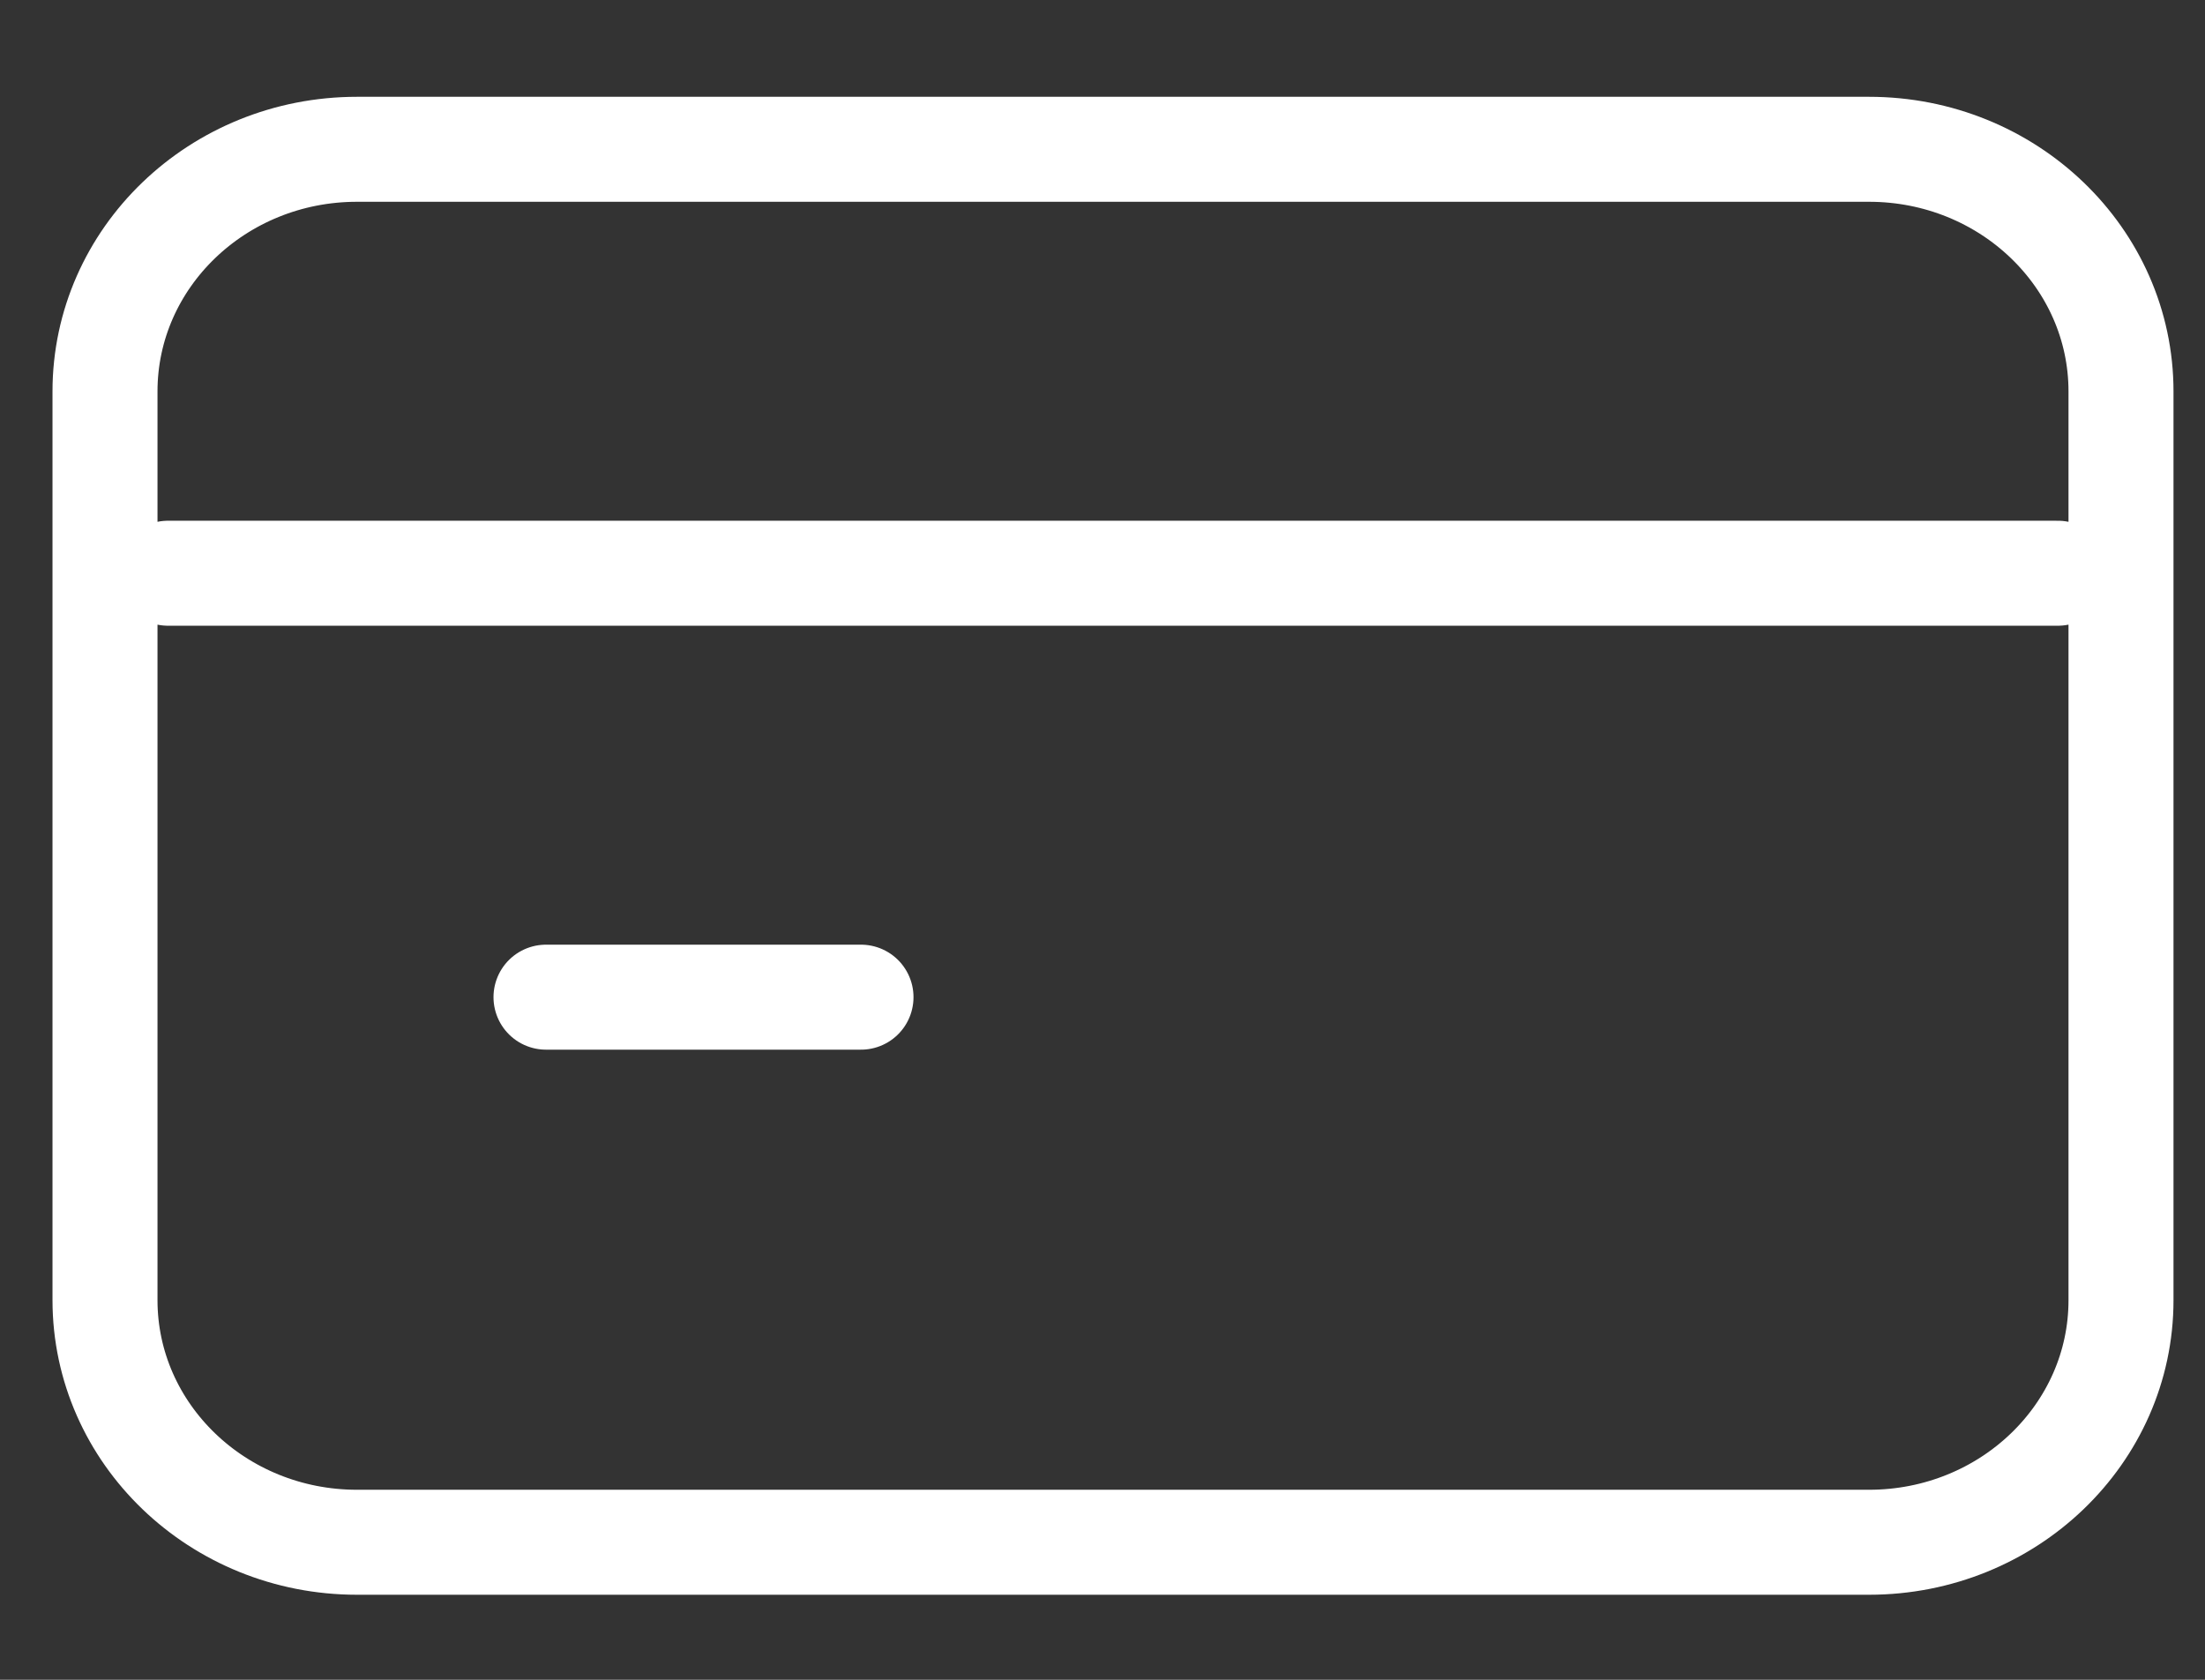 <?xml version="1.0" encoding="utf-8"?>
<svg width="21" height="16" viewBox="0 0 21 16" fill="none" xmlns="http://www.w3.org/2000/svg">
<rect x="0" y="0" width="21" height="16" fill="#333333" stroke="none"/>
<path d="M1.6 5.46H19.599M5.2 9.498H8.2M3.4 1.422H17.8C19.125 1.422 20.2 2.454 20.2 3.729L20.2 12.384C20.2 13.658 19.125 14.69 17.8 14.69L3.4 14.69C2.075 14.69 1 13.657 1 12.383L1 3.729C1 2.455 2.074 1.422 3.4 1.422Z" stroke="white" stroke-linecap="round" stroke-linejoin="round"/>
</svg>
